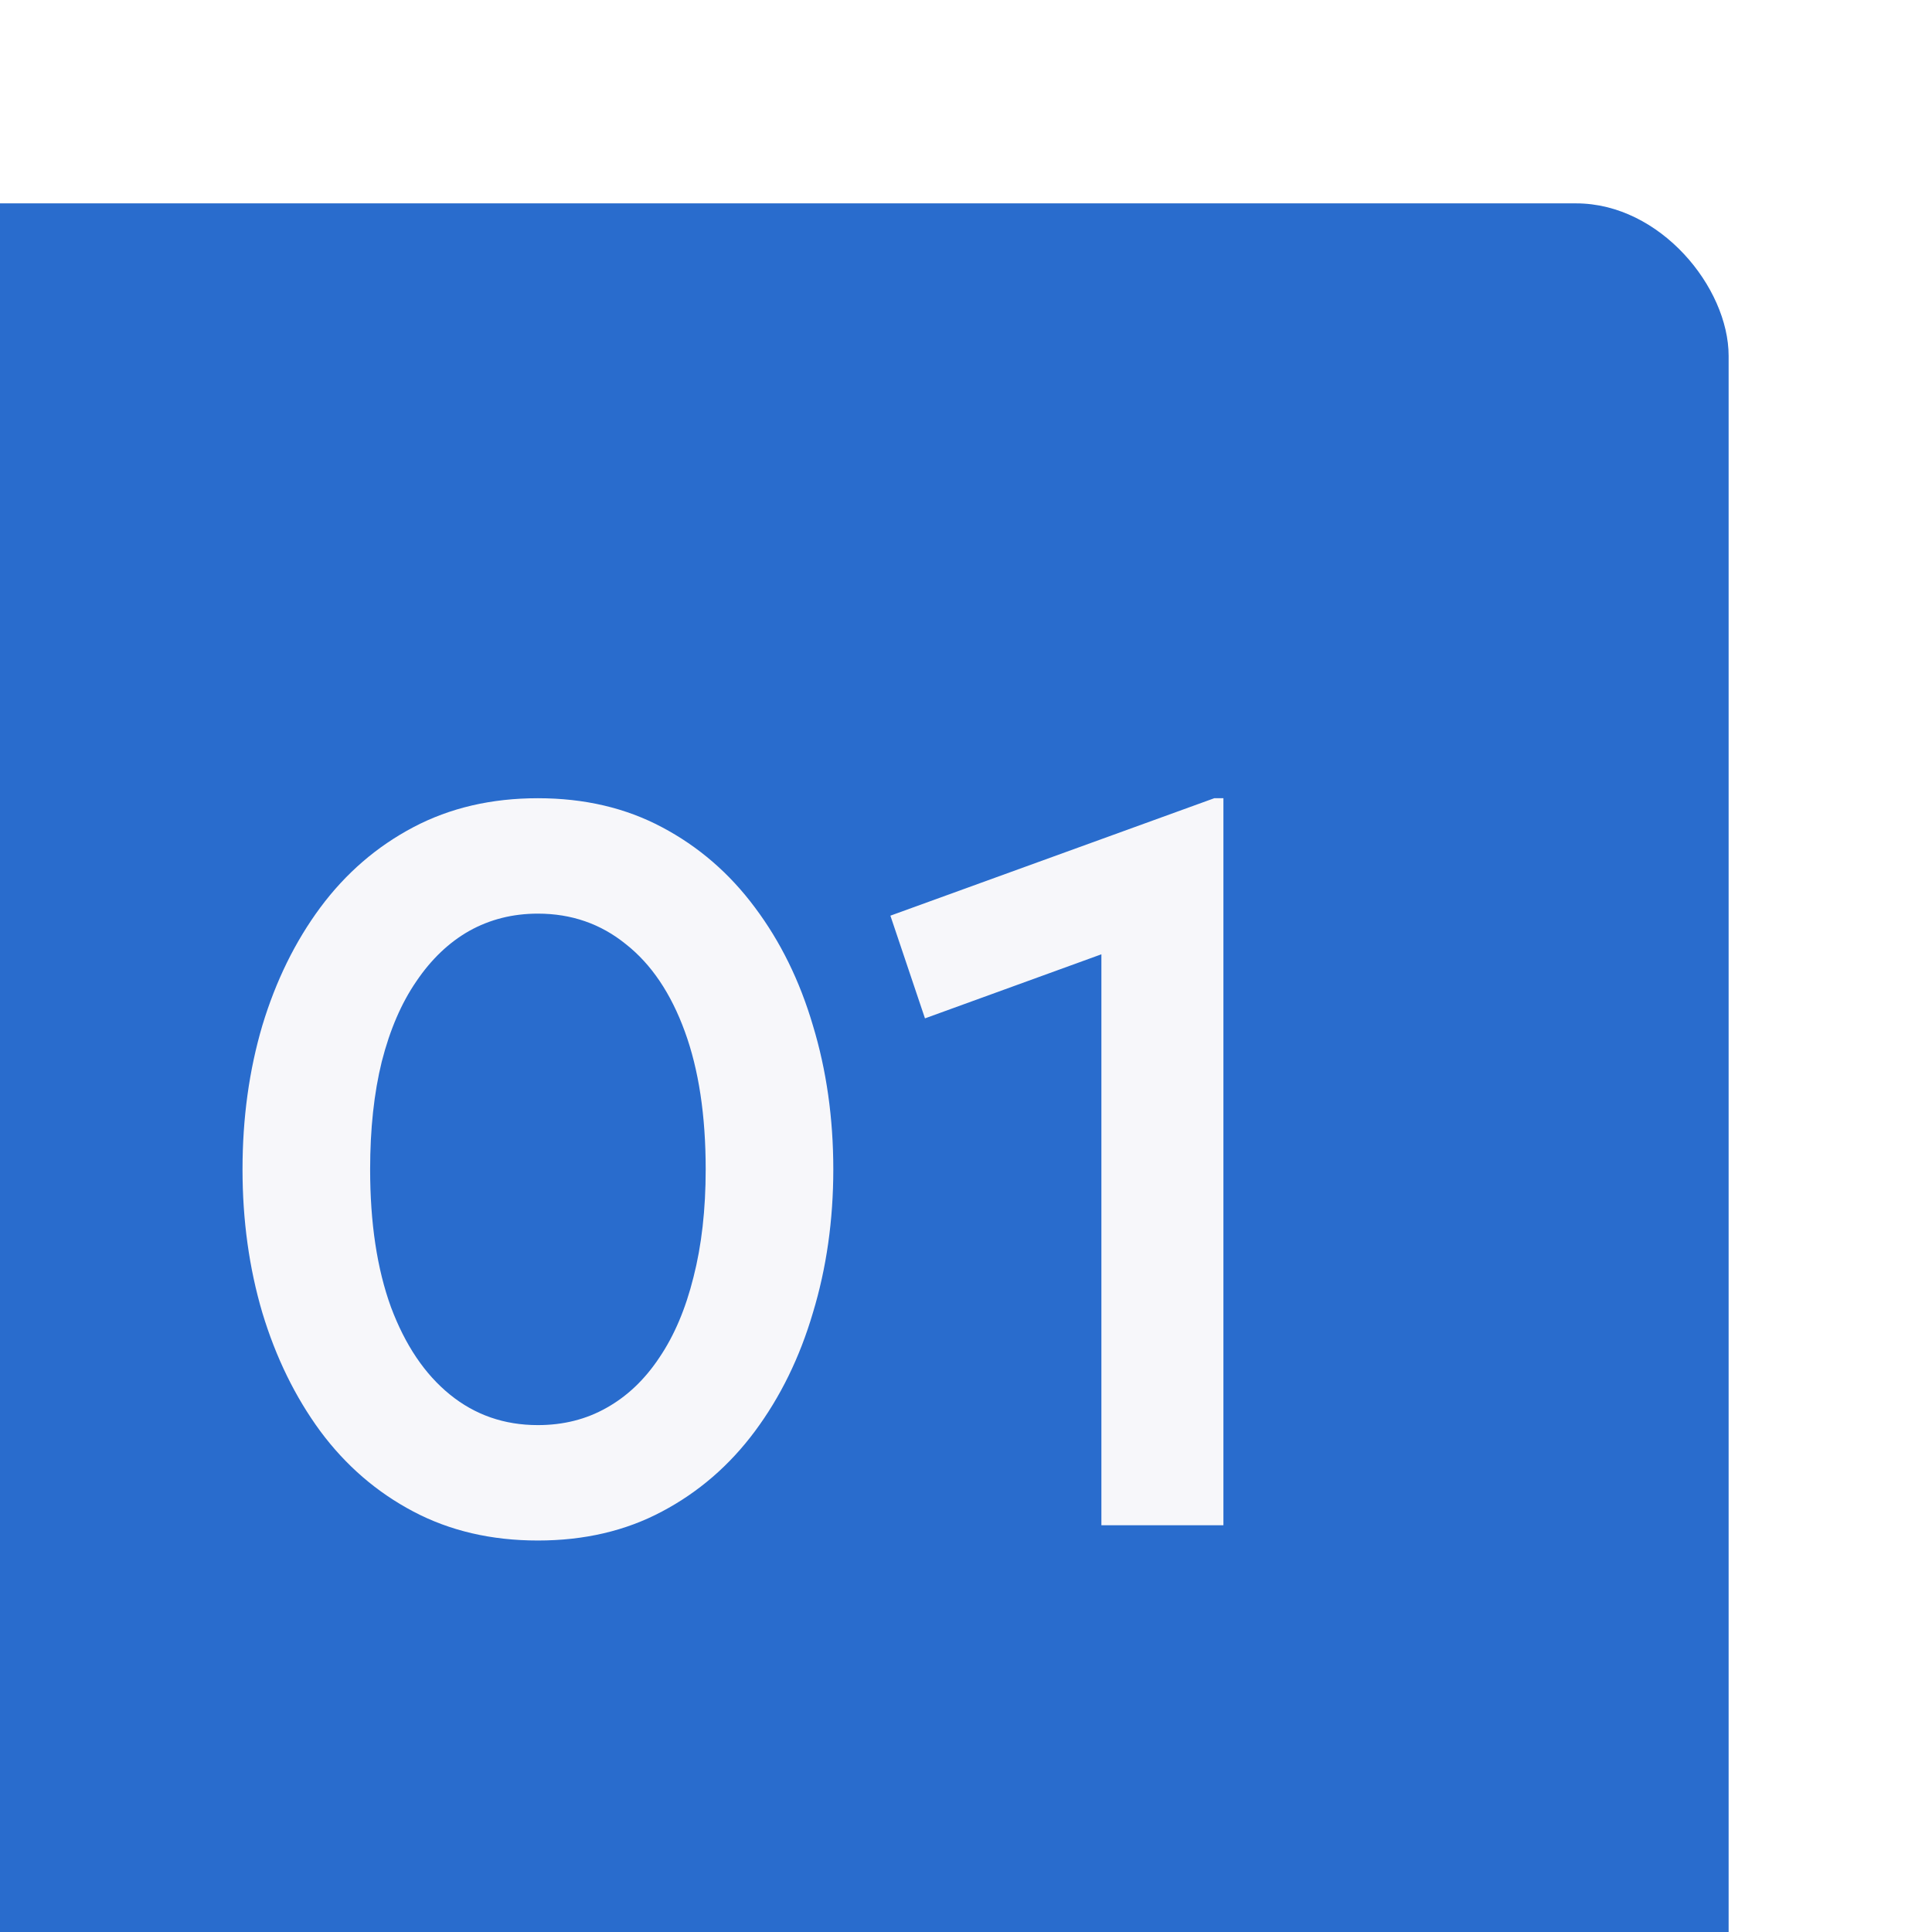 <?xml version="1.0" encoding="UTF-8"?> <svg xmlns="http://www.w3.org/2000/svg" width="38" height="38" viewBox="0 0 38 38" fill="none"><g filter="url(#filter0_i_429_786)"><rect width="38" height="38" rx="3" fill="#296CCD"></rect><path d="M14.579 26.3C13.666 26.3 12.85 26.11 12.13 25.73C11.409 25.35 10.8 24.823 10.3 24.15C9.806 23.477 9.426 22.7 9.16 21.82C8.9 20.94 8.77 20 8.77 19C8.77 17.993 8.9 17.05 9.16 16.17C9.426 15.29 9.806 14.517 10.3 13.85C10.8 13.177 11.409 12.65 12.13 12.27C12.85 11.89 13.666 11.7 14.579 11.7C15.493 11.7 16.306 11.89 17.02 12.27C17.739 12.65 18.349 13.177 18.849 13.85C19.349 14.517 19.73 15.29 19.989 16.17C20.256 17.05 20.39 17.993 20.39 19C20.39 20 20.256 20.94 19.989 21.82C19.73 22.7 19.349 23.477 18.849 24.15C18.349 24.823 17.739 25.35 17.02 25.73C16.306 26.11 15.493 26.3 14.579 26.3ZM14.579 24.03C15.079 24.03 15.53 23.917 15.93 23.69C16.336 23.463 16.683 23.133 16.97 22.7C17.263 22.267 17.486 21.74 17.64 21.12C17.799 20.5 17.88 19.793 17.88 19C17.88 17.94 17.743 17.037 17.47 16.29C17.196 15.537 16.809 14.963 16.309 14.57C15.816 14.17 15.239 13.97 14.579 13.97C14.086 13.97 13.636 14.083 13.229 14.31C12.829 14.537 12.483 14.867 12.19 15.3C11.896 15.727 11.669 16.253 11.509 16.88C11.356 17.5 11.28 18.207 11.28 19C11.28 20.053 11.416 20.957 11.69 21.71C11.97 22.457 12.356 23.03 12.85 23.43C13.343 23.83 13.919 24.03 14.579 24.03ZM25.663 26V14.77L22.193 16.03L21.513 14.01L27.883 11.7H28.063V26H25.663Z" fill="#F7F7FA"></path></g><defs><filter id="filter0_i_429_786" x="-4" y="0" width="42" height="42" filterUnits="userSpaceOnUse" color-interpolation-filters="sRGB"><feFlood flood-opacity="0" result="BackgroundImageFix"></feFlood><feBlend mode="normal" in="SourceGraphic" in2="BackgroundImageFix" result="shape"></feBlend><feColorMatrix in="SourceAlpha" type="matrix" values="0 0 0 0 0 0 0 0 0 0 0 0 0 0 0 0 0 0 127 0" result="hardAlpha"></feColorMatrix><feOffset dx="-4" dy="4"></feOffset><feGaussianBlur stdDeviation="8.15"></feGaussianBlur><feComposite in2="hardAlpha" operator="arithmetic" k2="-1" k3="1"></feComposite><feColorMatrix type="matrix" values="0 0 0 0 1 0 0 0 0 1 0 0 0 0 1 0 0 0 0.35 0"></feColorMatrix><feBlend mode="normal" in2="shape" result="effect1_innerShadow_429_786"></feBlend></filter></defs></svg> 